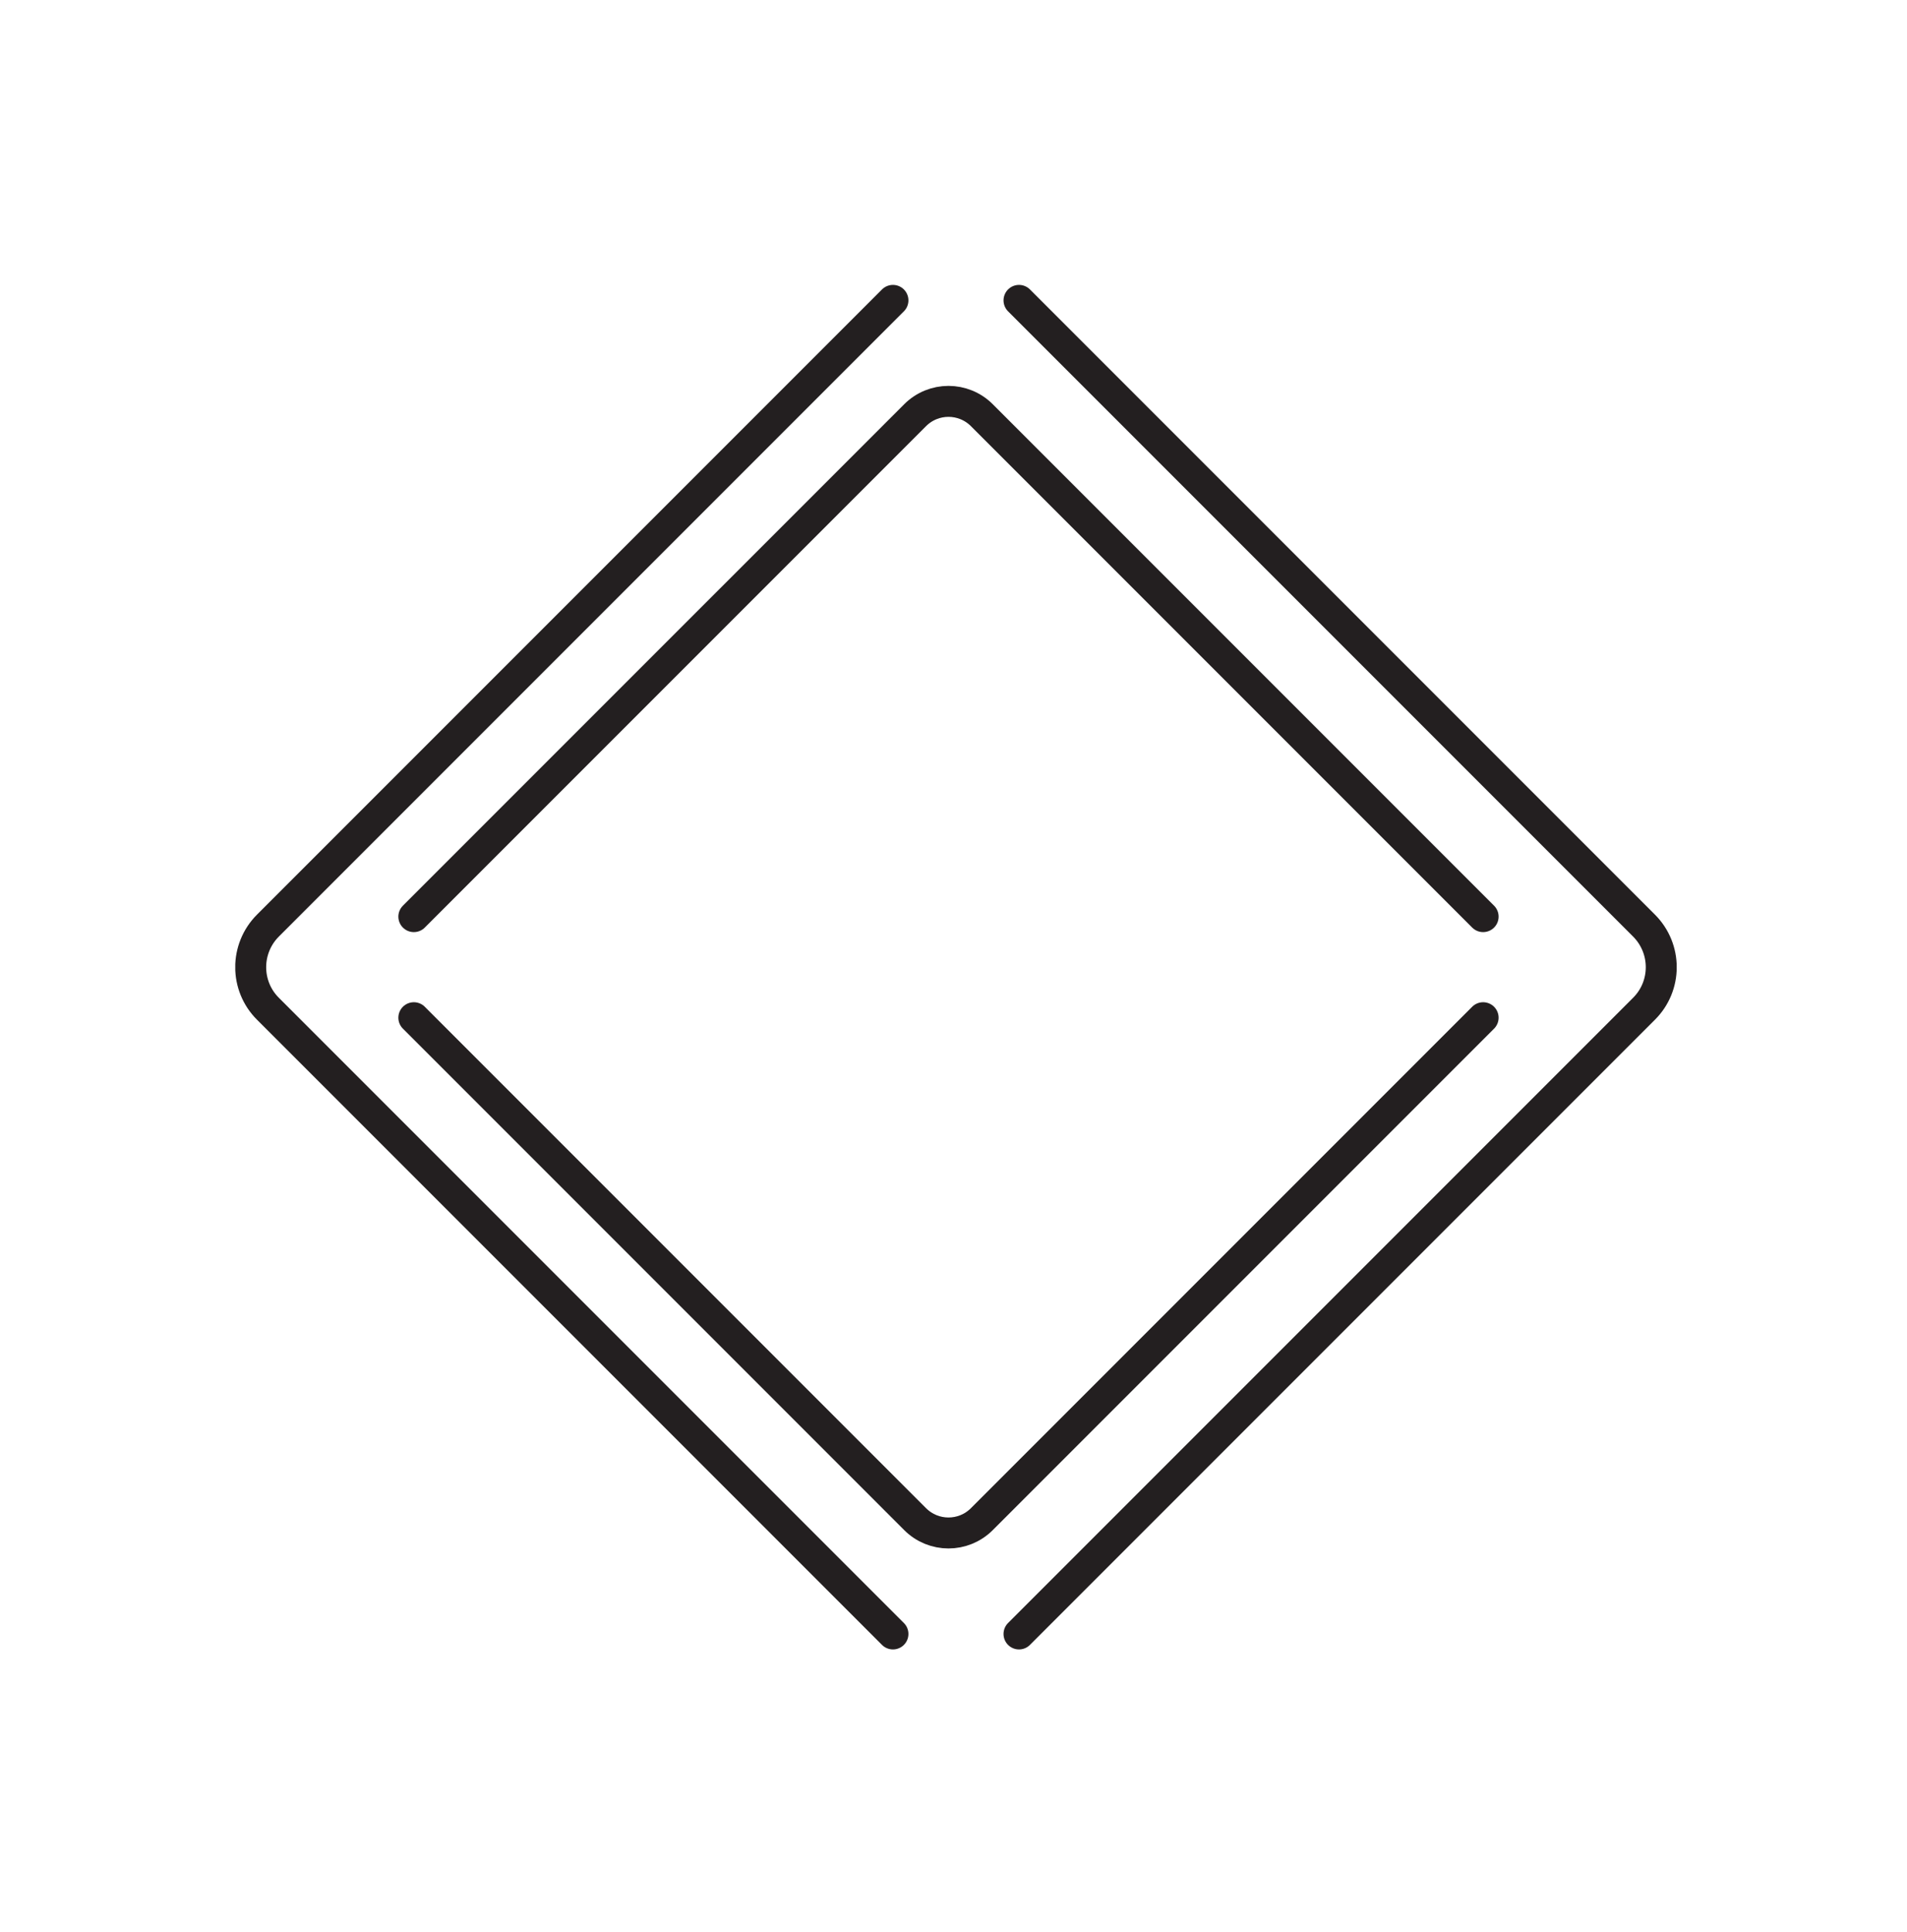 <svg xmlns="http://www.w3.org/2000/svg" fill="none" viewBox="0 0 154 156" height="156" width="154">
<g clip-path="url(#clip0_23028_22575)">
<g clip-path="url(#clip1_23028_22575)">
<path stroke-linecap="round" stroke-miterlimit="10" stroke-width="2.5" stroke="#231F20" d="M72.11 24.25L21.64 74.72C19.78 76.58 19.78 79.59 21.64 81.44L72.11 131.91"></path>
<path stroke-linecap="round" stroke-miterlimit="10" stroke-width="2.5" stroke="#231F20" d="M82.29 24.25L132.76 74.72C134.62 76.58 134.62 79.59 132.76 81.44L82.29 131.91"></path>
<path stroke-linecap="round" stroke-miterlimit="10" stroke-width="2.5" stroke="#231F20" d="M119.77 74L79.29 33.52C77.8 32.03 75.39 32.03 73.9 33.52L33.42 74"></path>
<path stroke-linecap="round" stroke-miterlimit="10" stroke-width="2.5" stroke="#231F20" d="M119.77 82.16L79.29 122.64C77.8 124.13 75.39 124.13 73.9 122.64L33.42 82.16"></path>
</g>
</g>
<defs>
<clipPath id="clip0_23028_22575">
<rect fill="white" height="156" width="154"></rect>
</clipPath>
<clipPath id="clip1_23028_22575">
<rect transform="translate(19 23)" fill="white" height="110.16" width="116.4"></rect>
</clipPath>
</defs>
</svg>

